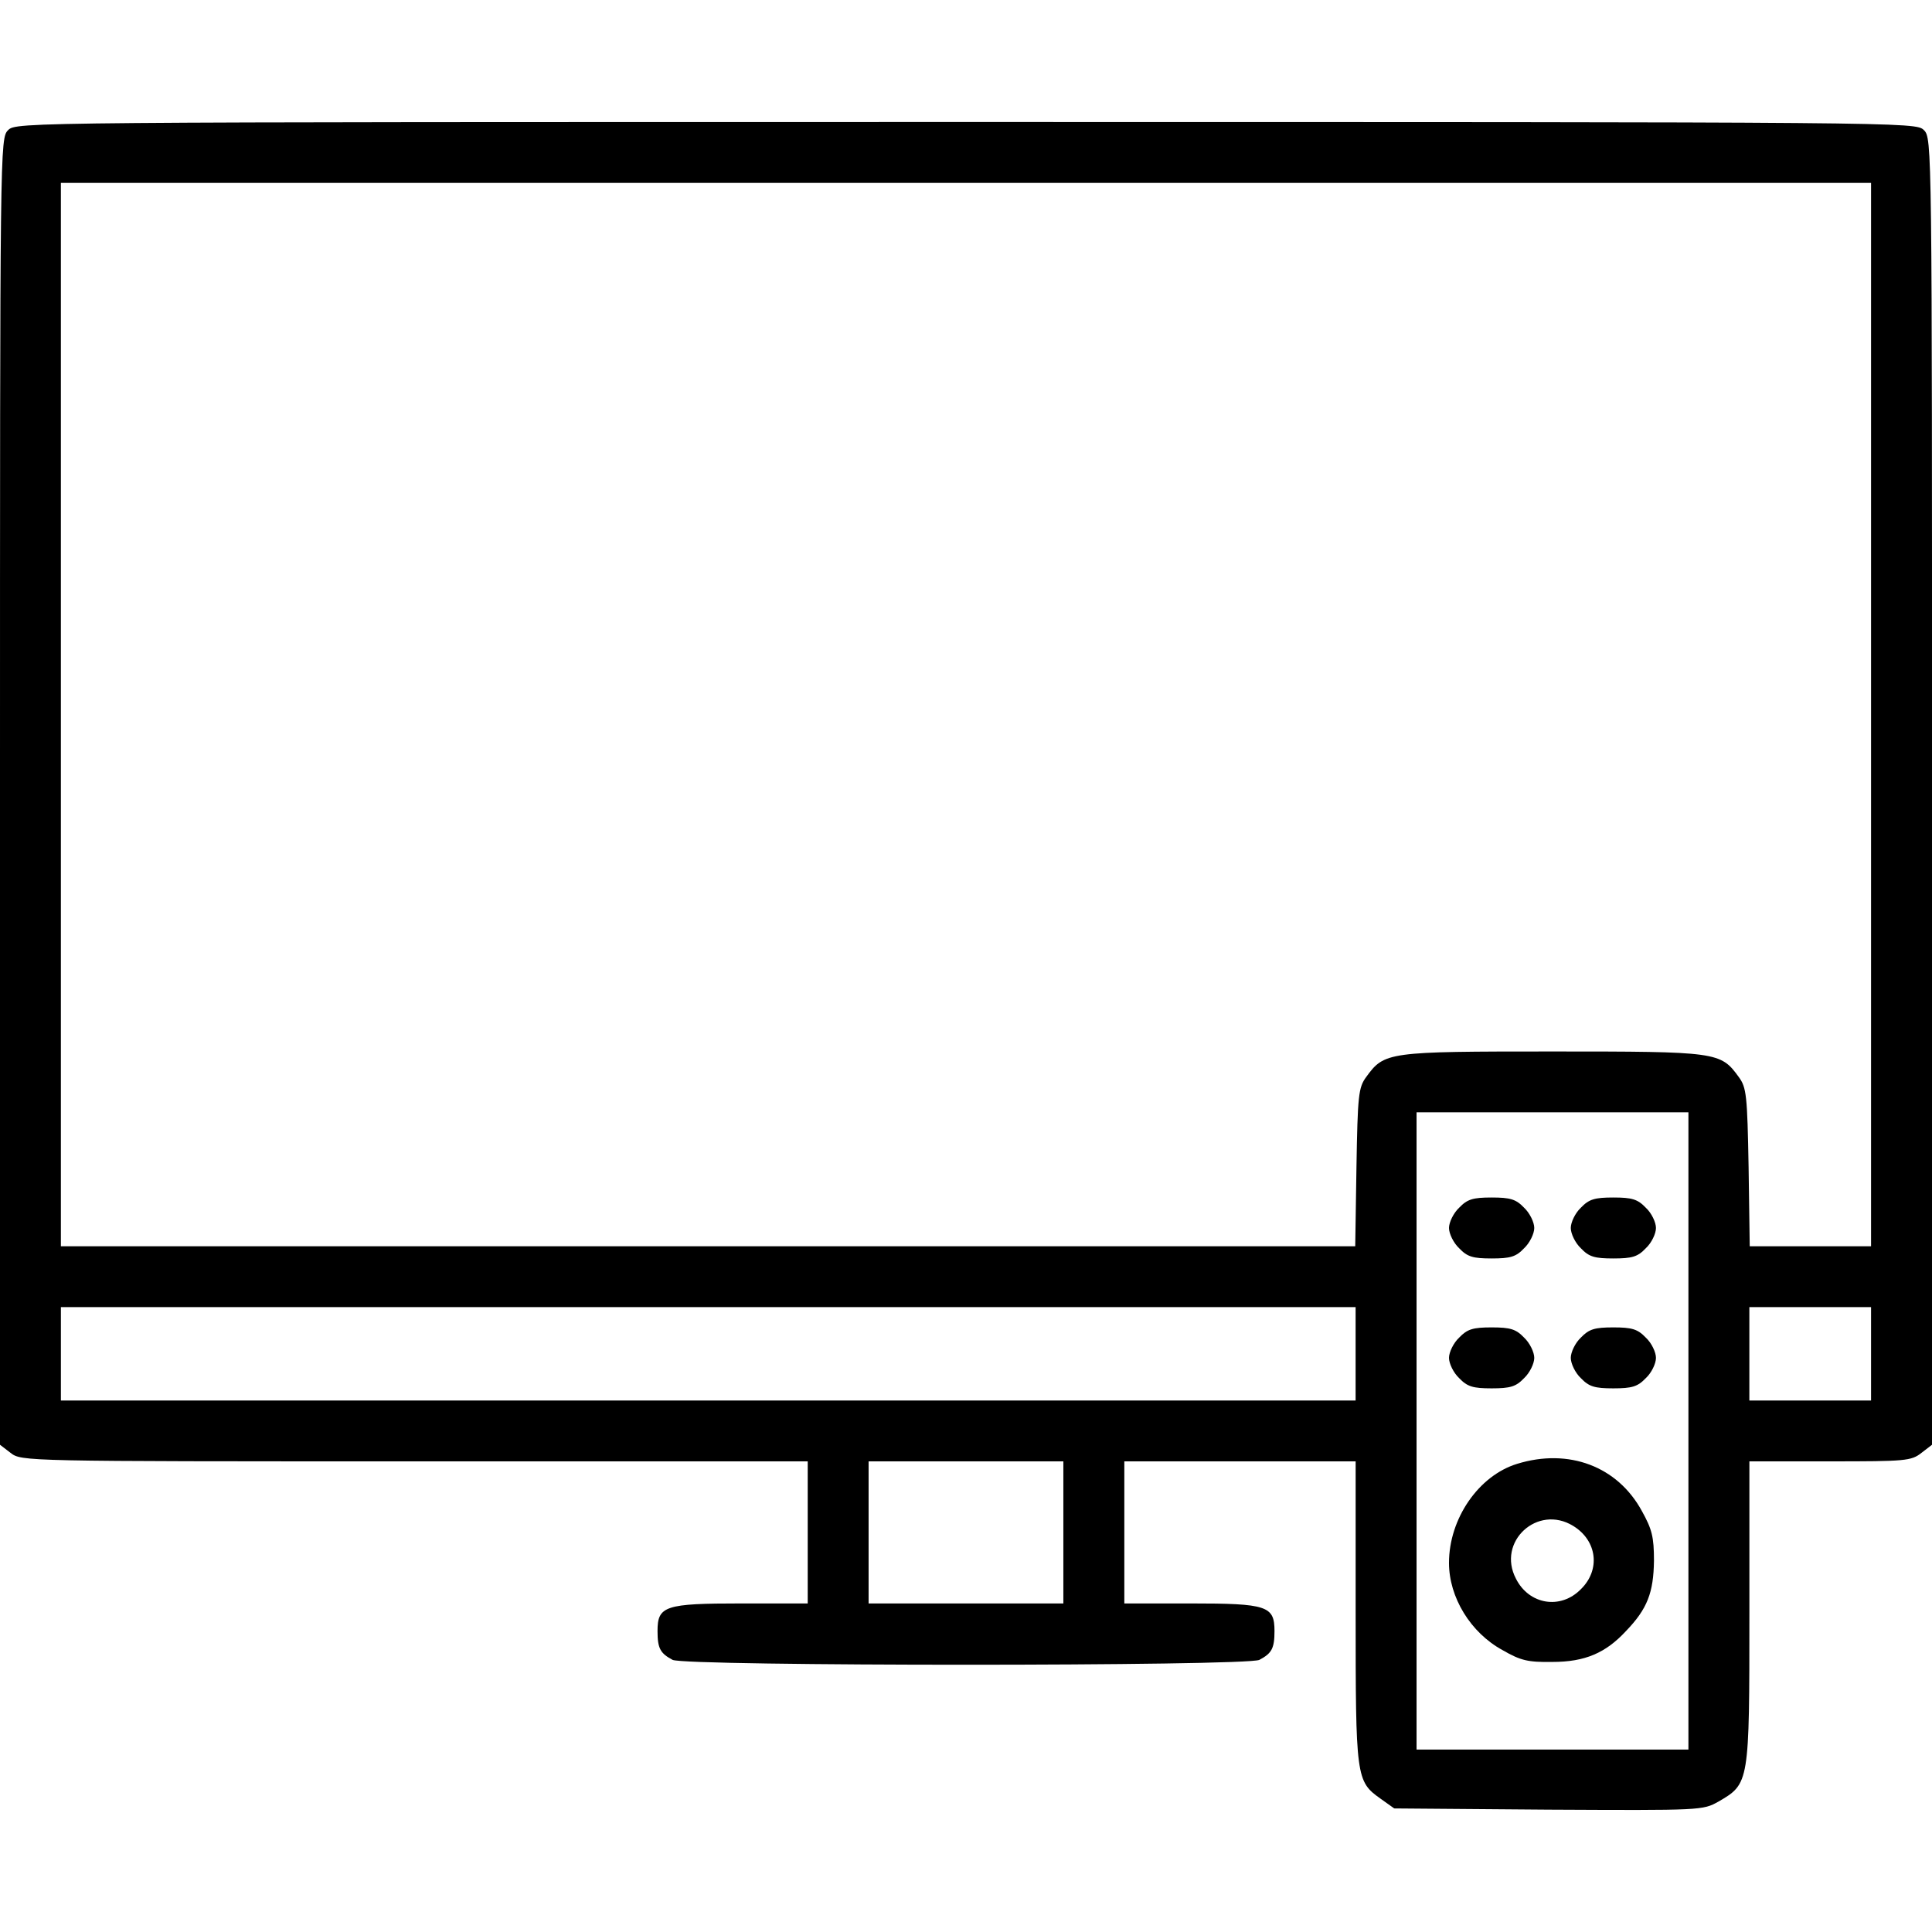 <?xml version="1.0" encoding="utf-8"?>
<!-- Generator: Adobe Illustrator 16.0.0, SVG Export Plug-In . SVG Version: 6.00 Build 0)  -->
<!DOCTYPE svg PUBLIC "-//W3C//DTD SVG 1.1//EN" "http://www.w3.org/Graphics/SVG/1.1/DTD/svg11.dtd">
<svg version="1.1" id="Layer_1" xmlns="http://www.w3.org/2000/svg" xmlns:xlink="http://www.w3.org/1999/xlink" x="0px" y="0px"
	 width="20px" height="20px" viewBox="246 246 20 20" enable-background="new 246 246 20 20" xml:space="preserve">
<g transform="translate(0,512) scale(0.1,-0.1)">
	<path d="M2460.84,2646.528c-0.84-0.84-0.84-1.387-0.84-68.447v-67.642l1.094-0.84c1.133-0.879,1.304-0.879,41.807-0.879h40.713
		v-7.354v-7.354h-6.851c-7.939,0-8.696-0.254-8.696-2.861c0-1.807,0.293-2.305,1.558-2.979c1.299-0.674,59.458-0.674,60.747,0
		c1.27,0.674,1.563,1.172,1.563,2.979c0,2.607-0.762,2.861-8.691,2.861h-6.855v7.354v7.354h11.973h11.973v-15.547
		c0-17.188,0.039-17.568,2.568-19.365l1.426-1.016l15.967-0.127c15.879-0.078,15.967-0.078,17.607,0.84
		c3.193,1.855,3.193,1.895,3.193,19.541v15.674h8.359c7.773,0,8.398,0.039,9.453,0.879l1.094,0.84v67.642
		c0,67.061,0,67.607-0.84,68.447s-1.387,0.84-99.16,0.84S2461.679,2647.368,2460.84,2646.528z M2653.691,2586.03v-55.044h-6.25
		h-6.309l-0.117,8.154c-0.137,7.48-0.215,8.271-1.016,9.365c-1.895,2.607-2.188,2.646-19.287,2.646s-17.393-0.039-19.287-2.646
		c-0.801-1.094-0.879-1.885-1.006-9.365l-0.127-8.154h-67.017h-66.973v55.044v55.039H2560h93.691V2586.03z M2634.785,2511.875
		v-32.988h-14.072h-14.072v32.988v32.979h14.072h14.072V2511.875z M2600.332,2519.853v-4.834h-67.012h-67.017v4.834v4.834h67.017
		h67.012V2519.853z M2653.691,2519.853v-4.834h-6.299h-6.299v4.834v4.834h6.299h6.299V2519.853z M2570.078,2501.367v-7.354H2560
		h-10.083v7.354v7.354H2560h10.078V2501.367z"/>
	<path d="M2611.054,2534.98c-0.586-0.547-1.055-1.514-1.055-2.1s0.469-1.553,1.055-2.1c0.84-0.889,1.426-1.055,3.359-1.055
		s2.52,0.166,3.359,1.055c0.586,0.547,1.055,1.514,1.055,2.1s-0.469,1.553-1.055,2.1c-0.84,0.879-1.426,1.055-3.359,1.055
		S2611.894,2535.859,2611.054,2534.98z"/>
	<path d="M2623.652,2534.98c-0.586-0.547-1.045-1.514-1.045-2.1s0.459-1.553,1.045-2.1c0.84-0.889,1.426-1.055,3.359-1.055
		s2.52,0.166,3.359,1.055c0.596,0.547,1.055,1.514,1.055,2.1s-0.459,1.553-1.055,2.1c-0.84,0.879-1.426,1.055-3.359,1.055
		S2624.492,2535.859,2623.652,2534.98z"/>
	<path d="M2611.054,2521.533c-0.586-0.547-1.055-1.514-1.055-2.1s0.469-1.553,1.055-2.1c0.84-0.879,1.426-1.055,3.359-1.055
		s2.52,0.176,3.359,1.055c0.586,0.547,1.055,1.514,1.055,2.1s-0.469,1.553-1.055,2.1c-0.84,0.879-1.426,1.055-3.359,1.055
		S2611.894,2522.412,2611.054,2521.533z"/>
	<path d="M2623.652,2521.533c-0.586-0.547-1.045-1.514-1.045-2.1s0.459-1.553,1.045-2.1c0.84-0.879,1.426-1.055,3.359-1.055
		s2.52,0.176,3.359,1.055c0.596,0.547,1.055,1.514,1.055,2.1s-0.459,1.553-1.055,2.1c-0.84,0.879-1.426,1.055-3.359,1.055
		S2624.492,2522.412,2623.652,2521.533z"/>
	<path d="M2617.06,2508.466c-3.994-1.221-7.061-5.674-7.061-10.254c0-3.564,2.227-7.227,5.547-9.033
		c1.895-1.094,2.646-1.26,5.166-1.221c3.369,0,5.508,0.928,7.607,3.193c2.227,2.314,2.852,3.994,2.9,7.275
		c0,2.48-0.205,3.271-1.26,5.166C2627.441,2508.212,2622.392,2510.107,2617.06,2508.466z M2622.851,2502.041
		c2.48-1.514,2.861-4.541,0.801-6.553c-2.1-2.148-5.371-1.602-6.719,1.084C2614.922,2500.4,2619.16,2504.306,2622.851,2502.041z"/>
</g>
</svg>

